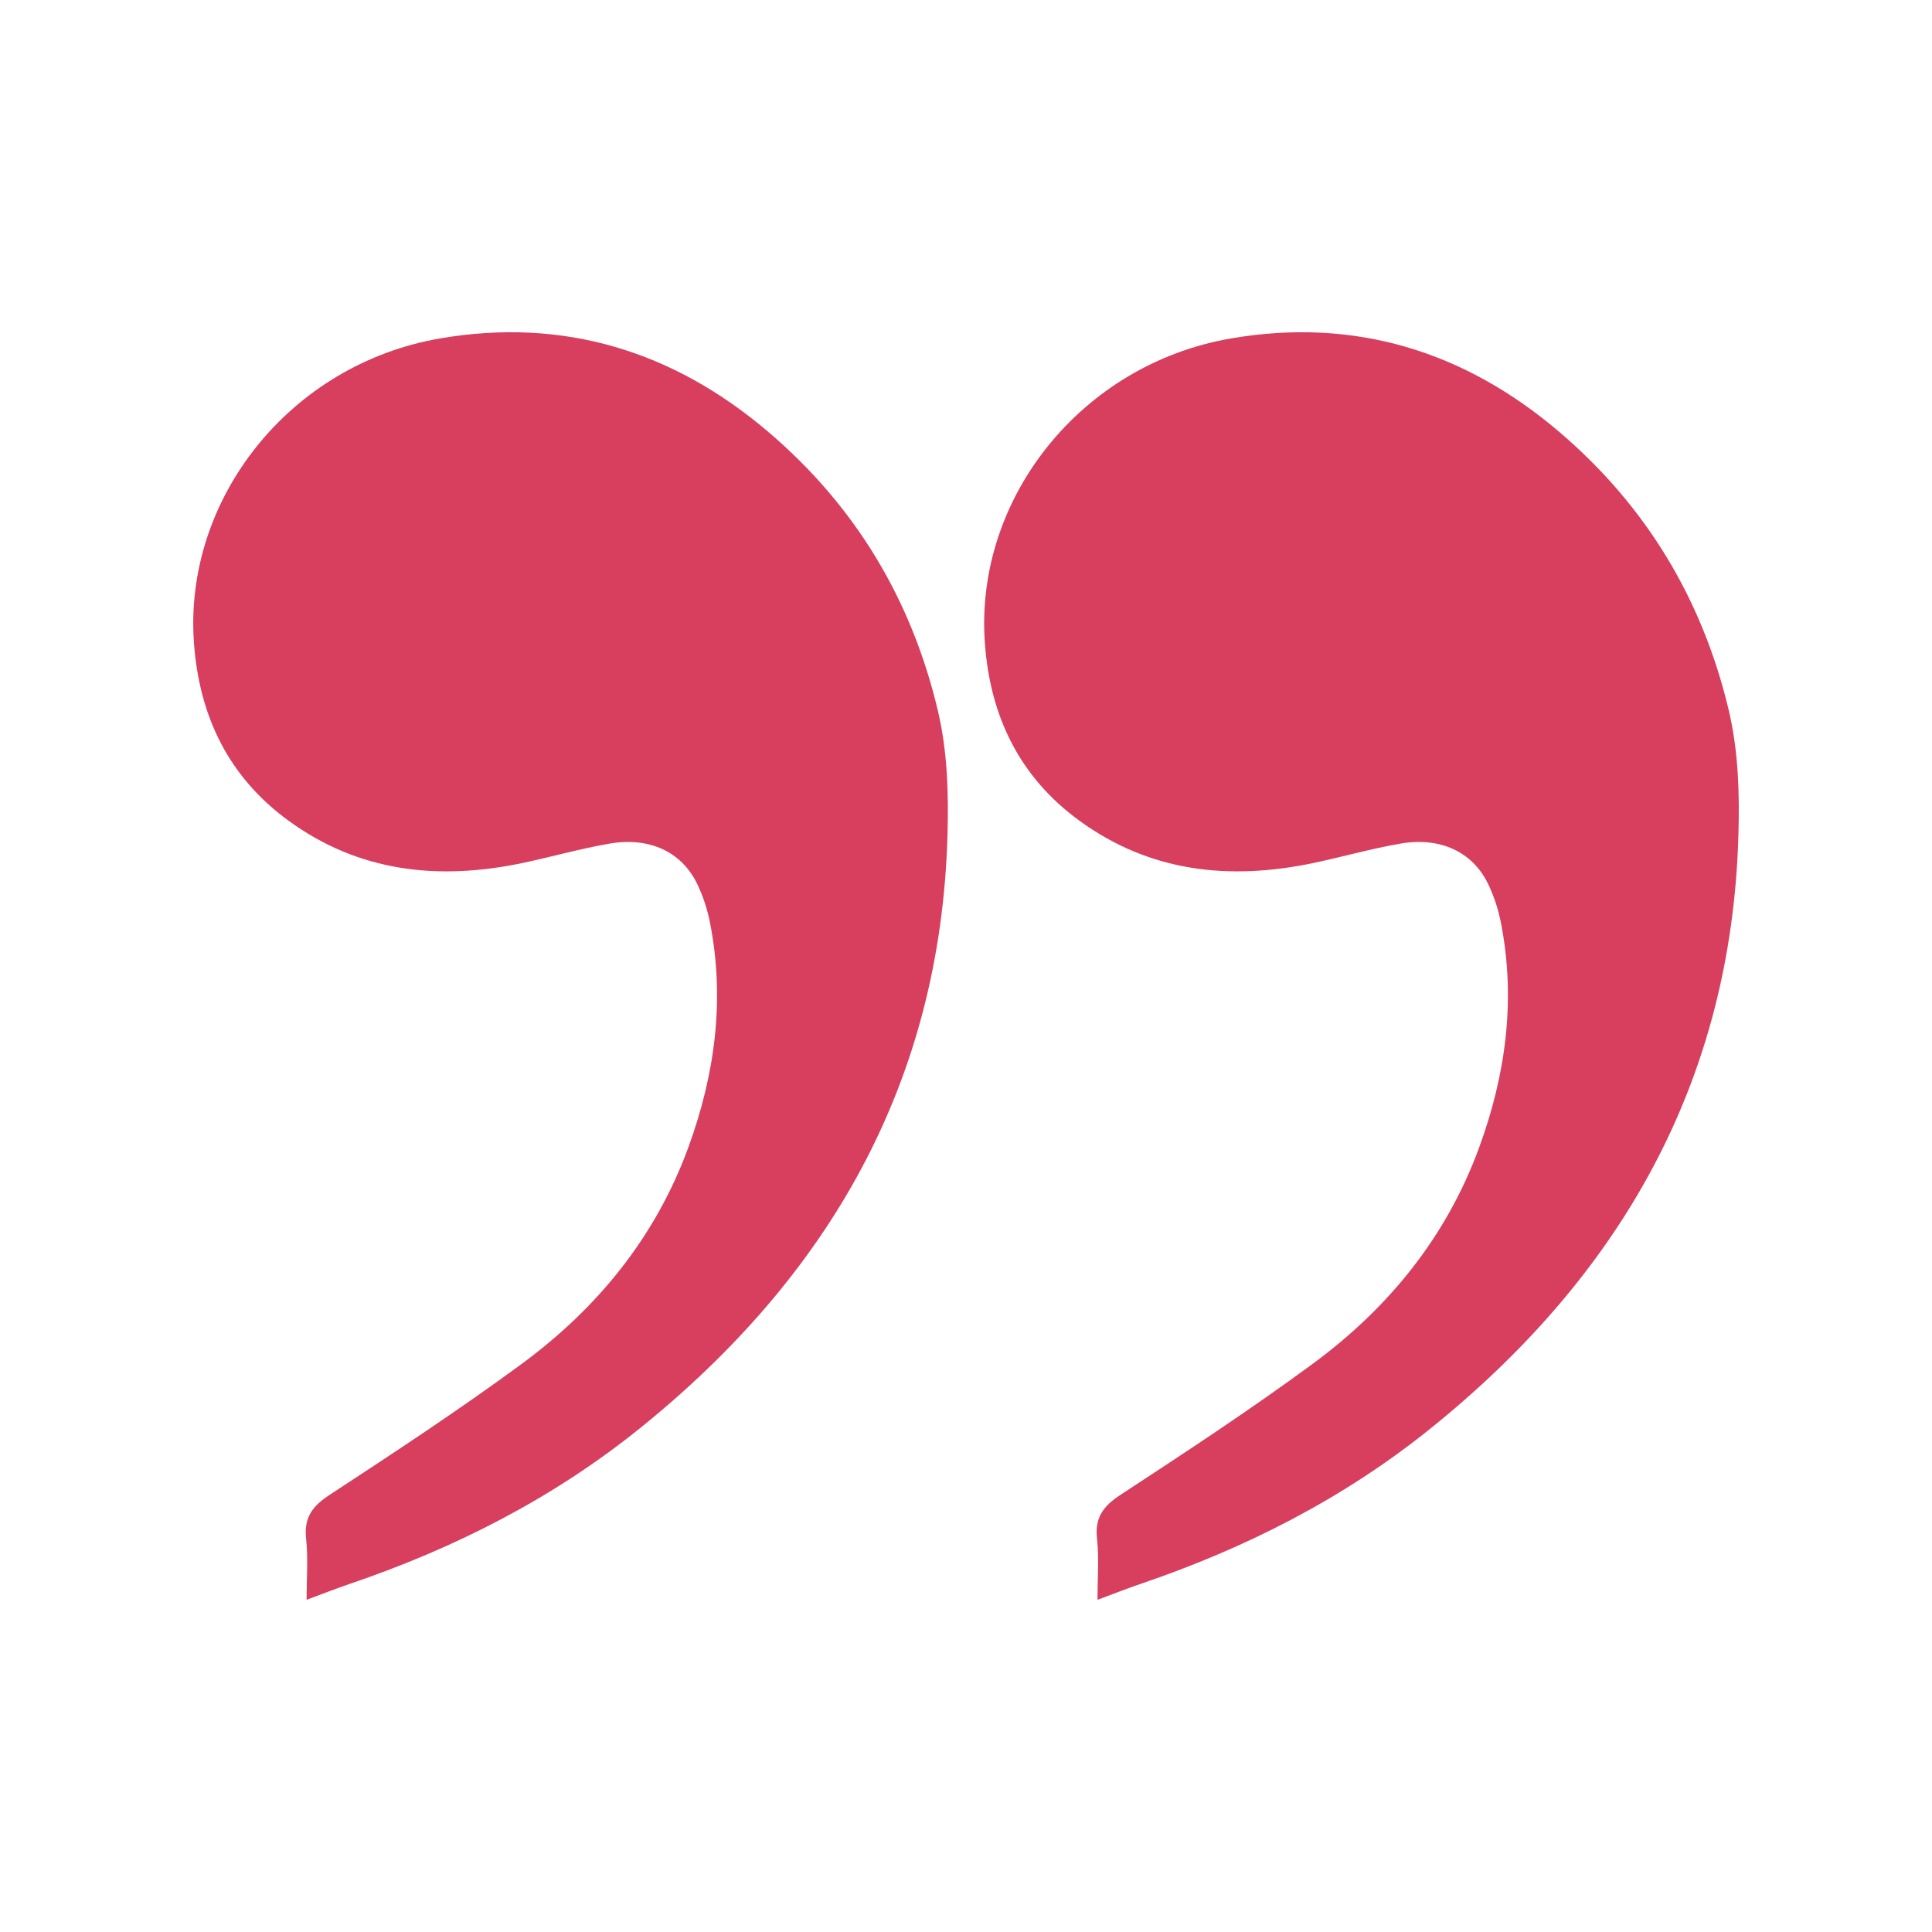 <svg version="1.0" preserveAspectRatio="xMidYMid meet" height="150" viewBox="0 0 112.5 112.5" zoomAndPan="magnify" width="150" xmlns:xlink="http://www.w3.org/1999/xlink" xmlns="http://www.w3.org/2000/svg"><defs><clipPath id="6ae9d48d98"><path clip-rule="nonzero" d="M 11 19 L 101.43 19 L 101.43 93.328 L 11 93.328 Z M 11 19"></path></clipPath><clipPath id="22a2a4732d"><path clip-rule="nonzero" d="M 54.613 41.387 C 55.176 43.77 55.238 46.203 55.172 48.633 C 54.77 63.031 48.281 74.289 37.266 83.164 C 32.203 87.246 26.492 90.148 20.352 92.234 C 19.539 92.512 18.734 92.828 17.852 93.156 C 17.852 91.922 17.949 90.75 17.824 89.602 C 17.691 88.371 18.184 87.707 19.191 87.047 C 22.965 84.574 26.742 82.094 30.375 79.422 C 34.797 76.168 38.18 72.02 40.086 66.801 C 41.633 62.559 42.227 58.195 41.34 53.711 C 41.188 52.945 40.938 52.176 40.598 51.473 C 39.699 49.609 37.828 48.723 35.512 49.121 C 33.793 49.414 32.109 49.898 30.402 50.258 C 25.535 51.273 20.91 50.789 16.797 47.785 C 13.312 45.246 11.602 41.711 11.293 37.43 C 10.691 29.066 16.859 21.215 25.621 19.707 C 32.809 18.473 39.195 20.434 44.719 25.133 C 49.793 29.449 53.078 34.898 54.613 41.387 Z M 100.672 41.387 C 99.137 34.898 95.848 29.449 90.777 25.133 C 85.254 20.434 78.863 18.473 71.68 19.707 C 62.918 21.215 56.746 29.066 57.348 37.43 C 57.652 41.711 59.367 45.246 62.848 47.785 C 66.965 50.789 71.59 51.273 76.453 50.258 C 78.164 49.898 79.848 49.414 81.562 49.121 C 83.879 48.723 85.754 49.609 86.652 51.473 C 86.992 52.172 87.242 52.945 87.395 53.711 C 88.277 58.195 87.688 62.559 86.137 66.801 C 84.234 72.02 80.852 76.168 76.43 79.422 C 72.797 82.094 69.016 84.574 65.242 87.047 C 64.234 87.707 63.746 88.371 63.879 89.602 C 64.004 90.75 63.906 91.922 63.906 93.156 C 64.789 92.828 65.59 92.512 66.402 92.234 C 72.547 90.148 78.258 87.246 83.32 83.164 C 94.336 74.289 100.82 63.031 101.227 48.633 C 101.297 46.203 101.23 43.77 100.672 41.387 Z M 100.672 41.387"></path></clipPath></defs><g clip-path="url(#6ae9d48d98)"><g clip-path="url(#22a2a4732d)"><path fill-rule="nonzero" fill-opacity="1" d="M 11.25 19.348 L 101.25 19.348 L 101.25 93.145 L 11.25 93.145 Z M 11.25 19.348" fill="#d83e5e"></path></g></g></svg>